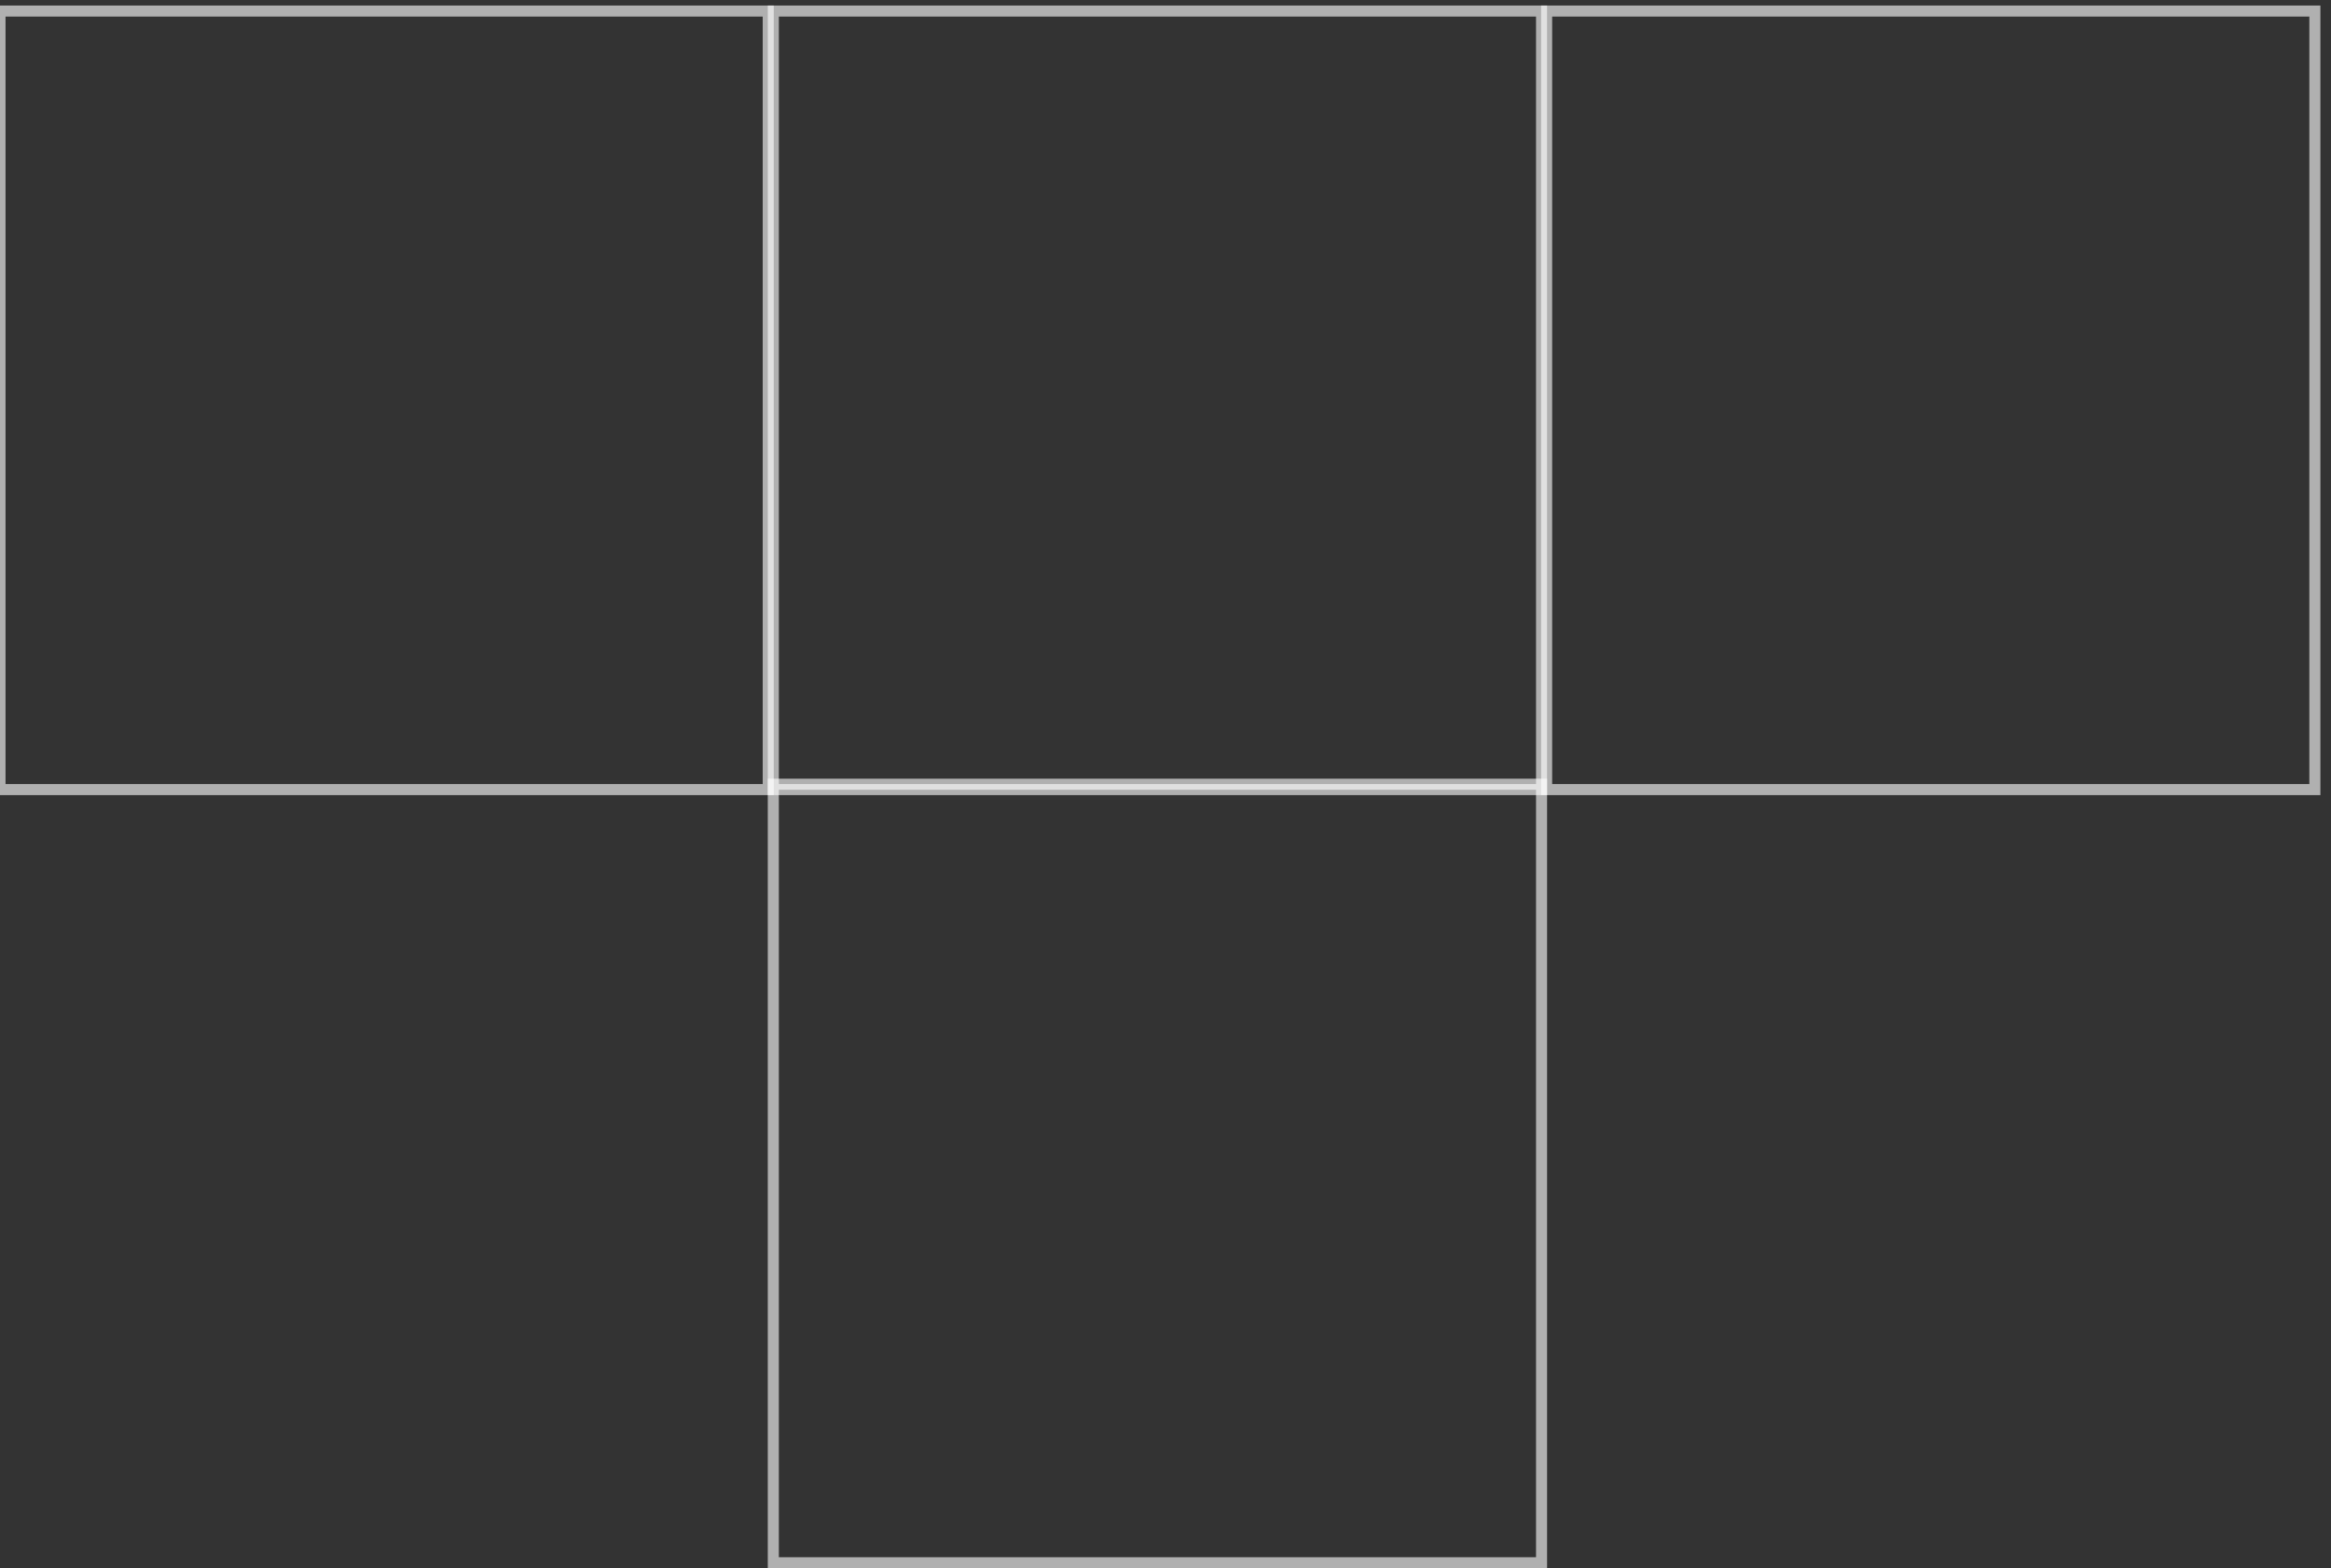 <svg width="211" height="142" viewBox="0 0 211 142" fill="none" xmlns="http://www.w3.org/2000/svg">
<rect x="0" y="0" width="211" height="142" fill="#333333" stroke="none"/>
<path d="M69.54 1H0V71.486H69.54V1Z" stroke="white" stroke-opacity="0.61"/>
<path d="M139.54 1H70V71.486H139.54V1Z" stroke="white" stroke-opacity="0.61"/>
<path d="M209.54 1H140V71.486H209.54V1Z" stroke="white" stroke-opacity="0.61"/>
<path d="M139.54 71H70V141.486H139.54V71Z" stroke="white" stroke-opacity="0.61"/>
</svg>
